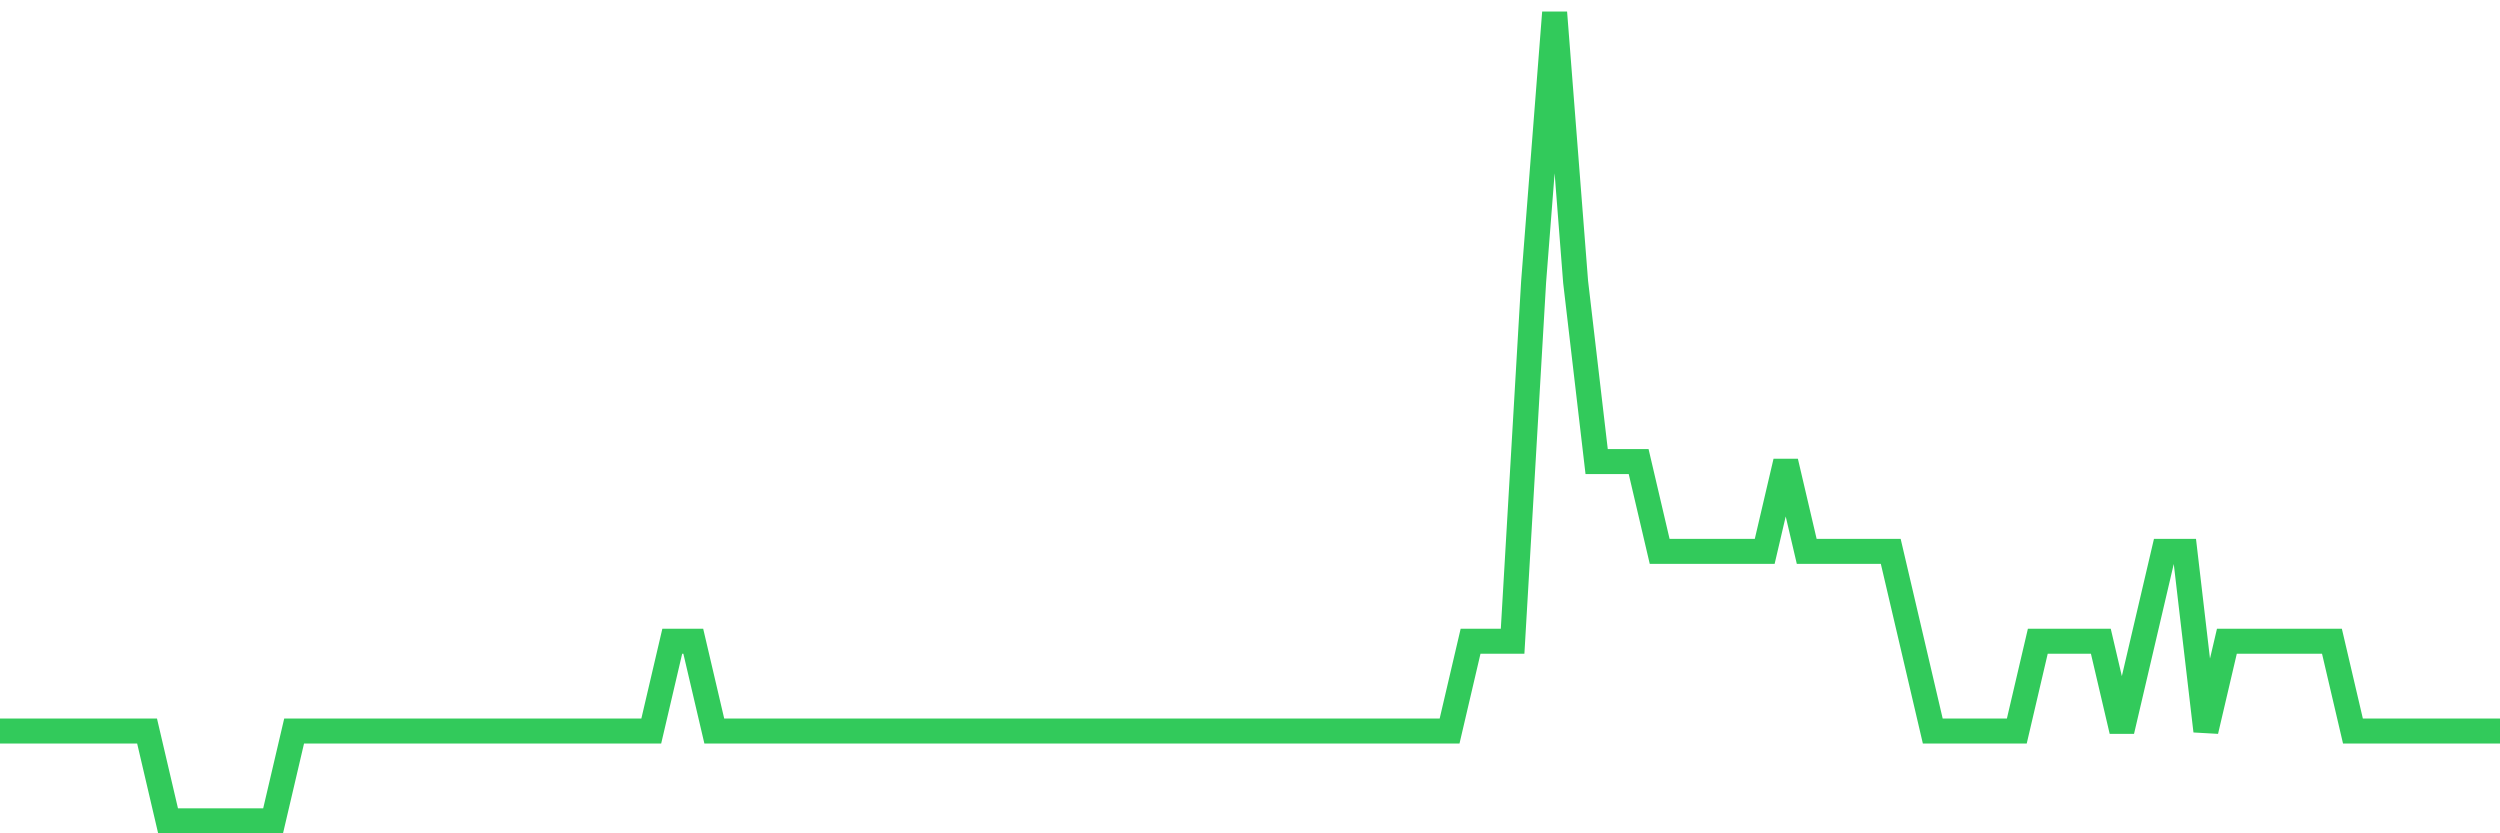 <svg
  xmlns="http://www.w3.org/2000/svg"
  xmlns:xlink="http://www.w3.org/1999/xlink"
  width="120"
  height="40"
  viewBox="0 0 120 40"
  preserveAspectRatio="none"
>
  <polyline
    points="0,35.089 1.008,35.089 2.017,35.089 3.025,35.089 4.034,35.089 5.042,35.089 6.05,35.089 7.059,35.089 8.067,39.4 9.076,39.4 10.084,39.4 11.092,39.4 12.101,39.4 13.109,39.4 14.118,35.089 15.126,35.089 16.134,35.089 17.143,35.089 18.151,35.089 19.16,35.089 20.168,35.089 21.176,35.089 22.185,35.089 23.193,35.089 24.202,35.089 25.21,35.089 26.218,35.089 27.227,35.089 28.235,35.089 29.244,35.089 30.252,35.089 31.261,35.089 32.269,30.778 33.277,30.778 34.286,35.089 35.294,35.089 36.303,35.089 37.311,35.089 38.319,35.089 39.328,35.089 40.336,35.089 41.345,35.089 42.353,35.089 43.361,35.089 44.37,35.089 45.378,35.089 46.387,35.089 47.395,35.089 48.403,35.089 49.412,35.089 50.42,35.089 51.429,35.089 52.437,35.089 53.445,35.089 54.454,35.089 55.462,35.089 56.471,35.089 57.479,35.089 58.487,35.089 59.496,35.089 60.504,35.089 61.513,35.089 62.521,35.089 63.529,35.089 64.538,35.089 65.546,35.089 66.555,35.089 67.563,35.089 68.571,35.089 69.58,35.089 70.588,30.778 71.597,30.778 72.605,30.778 73.613,13.533 74.622,0.6 75.63,13.533 76.639,22.156 77.647,22.156 78.655,22.156 79.664,26.467 80.672,26.467 81.681,26.467 82.689,26.467 83.697,26.467 84.706,26.467 85.714,22.156 86.723,26.467 87.731,26.467 88.739,26.467 89.748,26.467 90.756,26.467 91.765,30.778 92.773,35.089 93.782,35.089 94.79,35.089 95.798,35.089 96.807,35.089 97.815,30.778 98.824,30.778 99.832,30.778 100.84,30.778 101.849,35.089 102.857,30.778 103.866,26.467 104.874,26.467 105.882,35.089 106.891,30.778 107.899,30.778 108.908,30.778 109.916,30.778 110.924,30.778 111.933,30.778 112.941,35.089 113.95,35.089 114.958,35.089 115.966,35.089 116.975,35.089 117.983,35.089 118.992,35.089 120,35.089"
    fill="none"
    stroke="#32ca5b"
    stroke-width="1.2"
  >
  </polyline>
</svg>